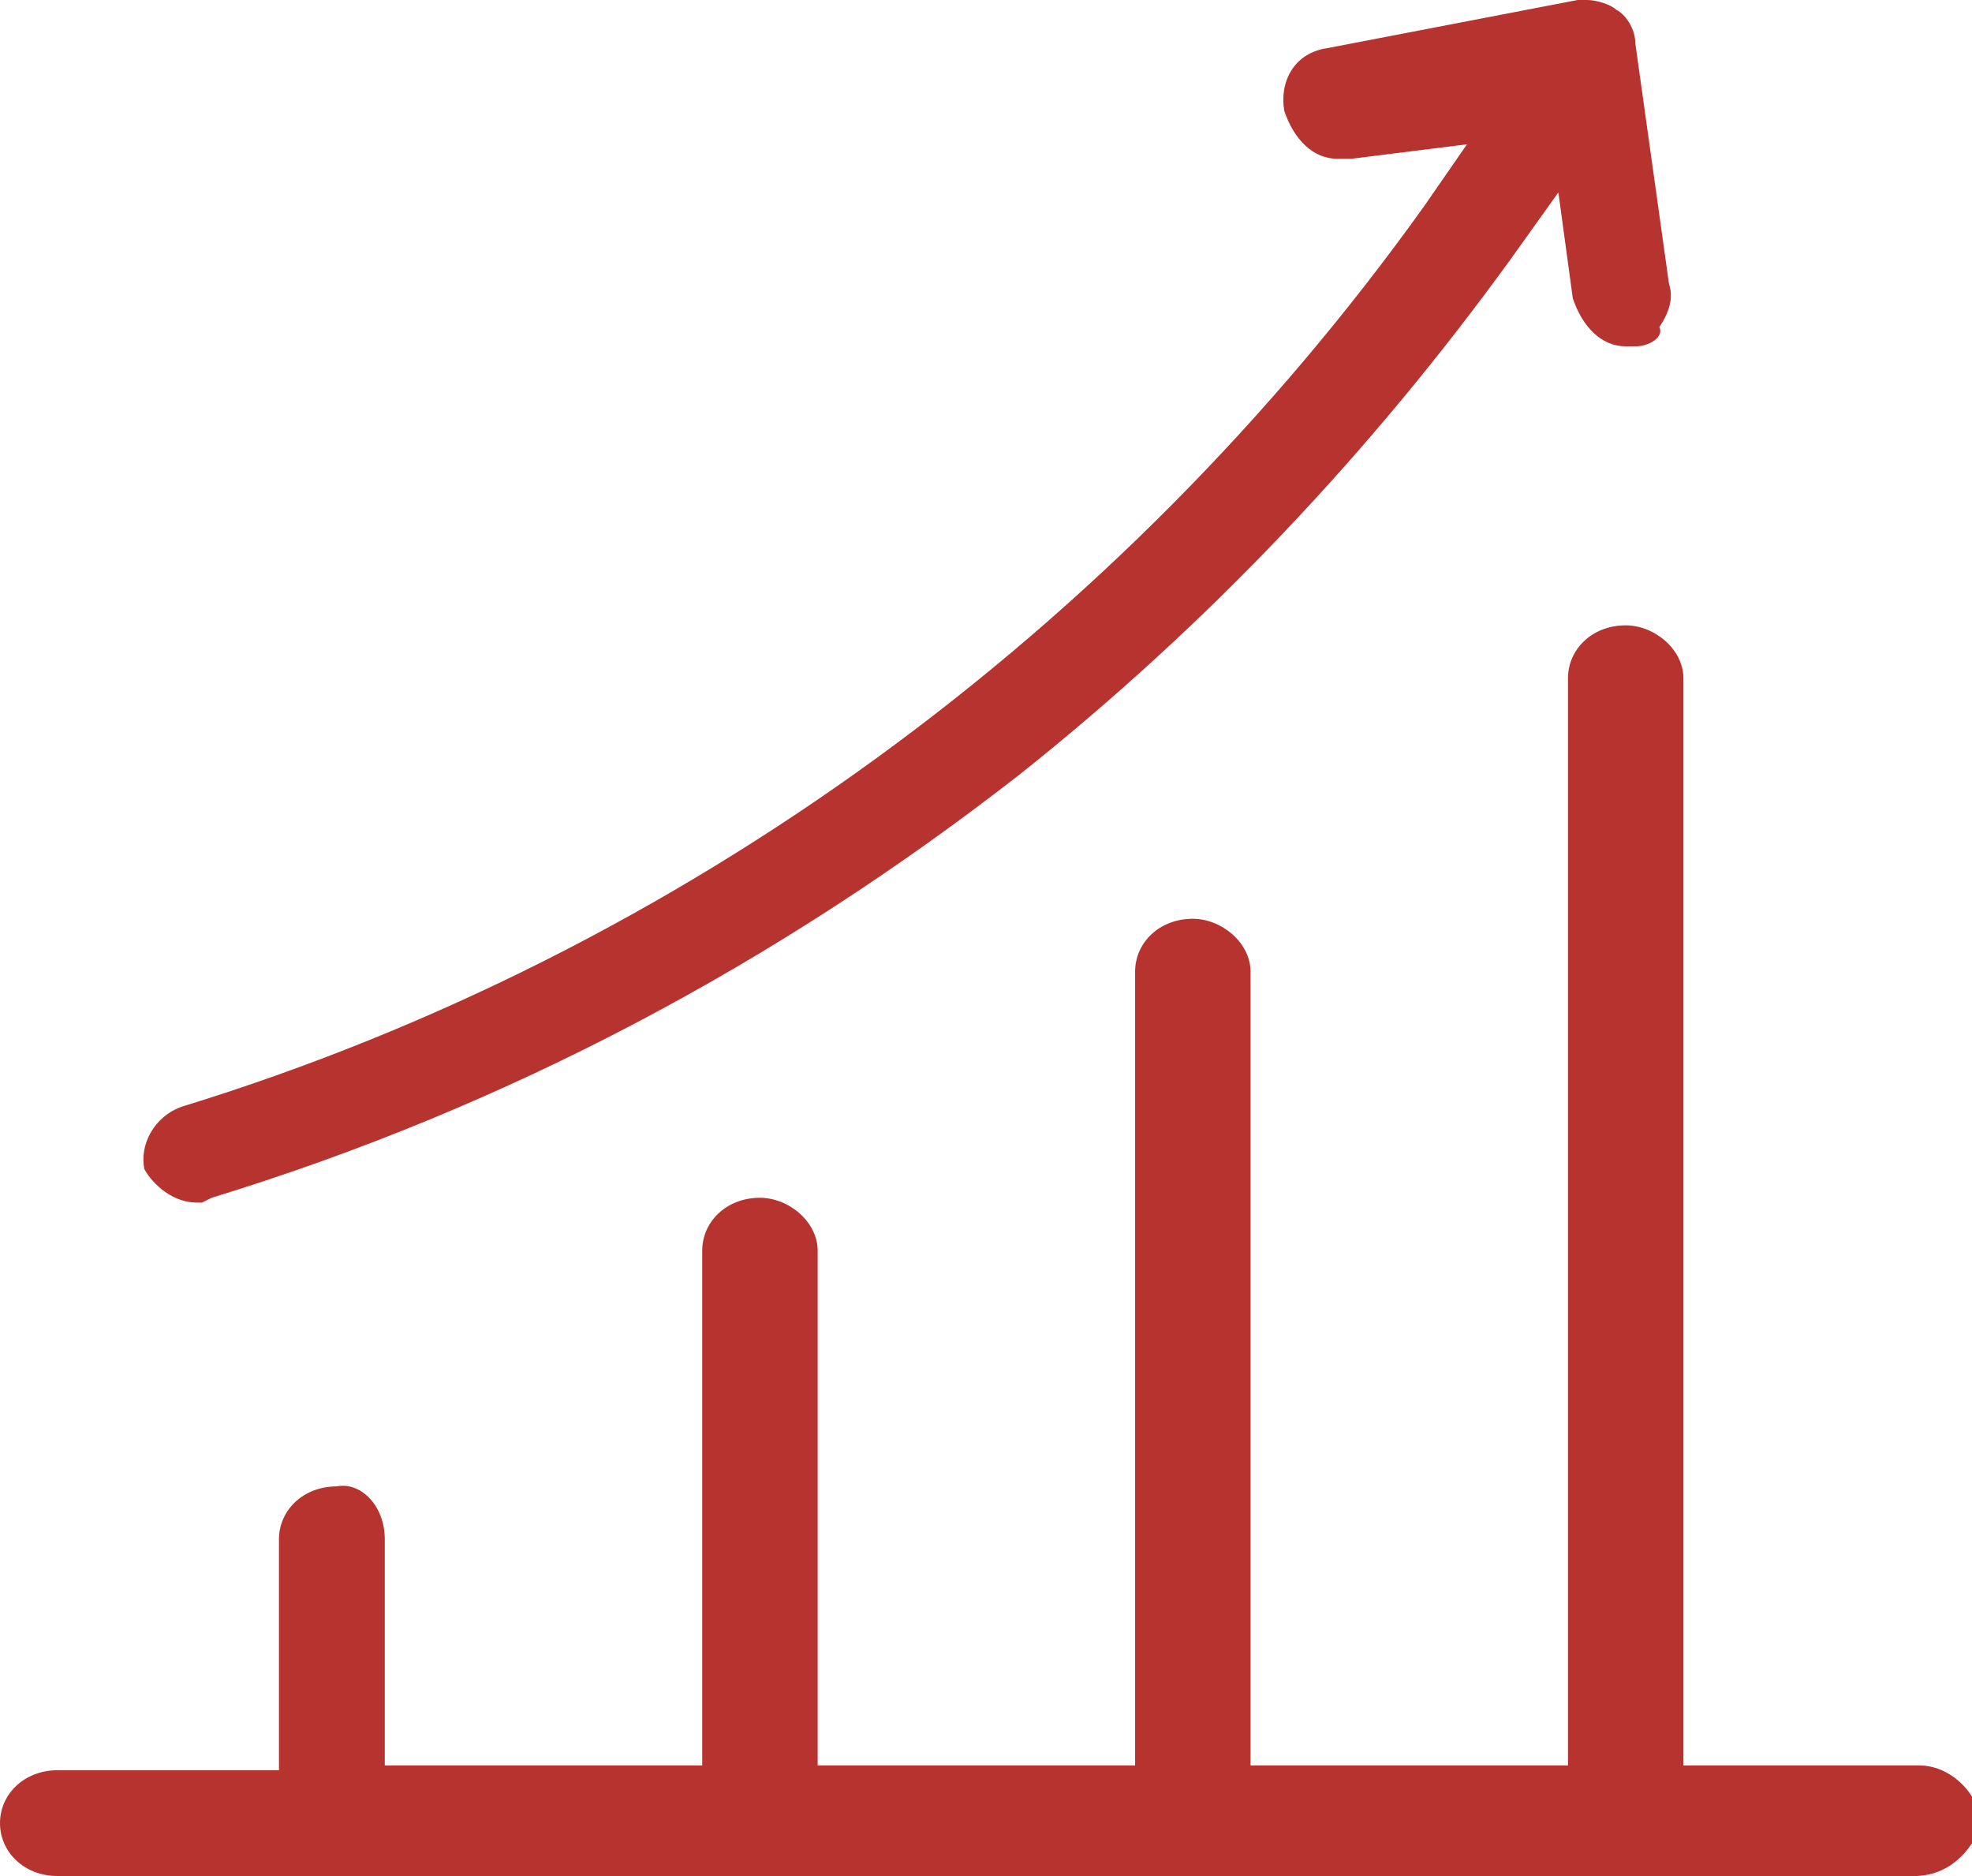 <?xml version="1.0" encoding="utf-8"?>
<!-- Generator: Adobe Illustrator 25.0.0, SVG Export Plug-In . SVG Version: 6.00 Build 0)  -->
<svg version="1.1" id="图层_1" xmlns="http://www.w3.org/2000/svg" xmlns:xlink="http://www.w3.org/1999/xlink" x="0px" y="0px"
	 viewBox="0 0 41 39" style="enable-background:new 0 0 41 39;" xml:space="preserve">
<style type="text/css">
	.st0{fill-rule:evenodd;clip-rule:evenodd;fill:#B6332F;enable-background:new    ;}
</style>
<path class="st0" d="M39.8,39H1.2C0.5,39,0,38.5,0,37.9c0-0.6,0.5-1.1,1.2-1.1h4.6V32c0-0.6,0.5-1.1,1.2-1.1C7.5,30.8,8,31.3,8,32
	v4.7h6.6V26c0-0.6,0.5-1.1,1.2-1.1c0.6,0,1.2,0.5,1.2,1.1v10.7h6.6V20.2c0-0.6,0.5-1.1,1.2-1.1c0.6,0,1.2,0.5,1.2,1.1v16.5h6.6V14.1
	c0-0.6,0.5-1.1,1.2-1.1c0.6,0,1.2,0.5,1.2,1.1v22.6h4.9c0.6,0,1.2,0.5,1.3,1.2C41,38.5,40.5,39,39.8,39z M34,7.2h-0.2
	c-0.5,0-0.9-0.4-1.1-1L32.4,4l-1,1.4c-2.9,4-6.3,7.6-10.2,10.7c-5,3.9-10.6,6.9-16.8,8.8L4.2,25l0,0c0,0-0.1,0-0.1,0
	c-0.6,0-1-0.5-1.1-0.7c-0.1-0.5,0.2-1.1,0.8-1.3c10.4-3.2,19.5-9.9,25.8-18.7l0.9-1.3l-2.4,0.3h-0.3c-0.5,0-0.9-0.4-1.1-1
	c-0.1-0.6,0.2-1.2,0.9-1.3L32.8,0h0.2c0.2,0,0.5,0.1,0.6,0.2c0.2,0.1,0.4,0.4,0.4,0.7l0.7,5l0,0c0.1,0.3,0,0.6-0.2,0.9
	C34.6,7,34.3,7.2,34,7.2z"/>
</svg>

